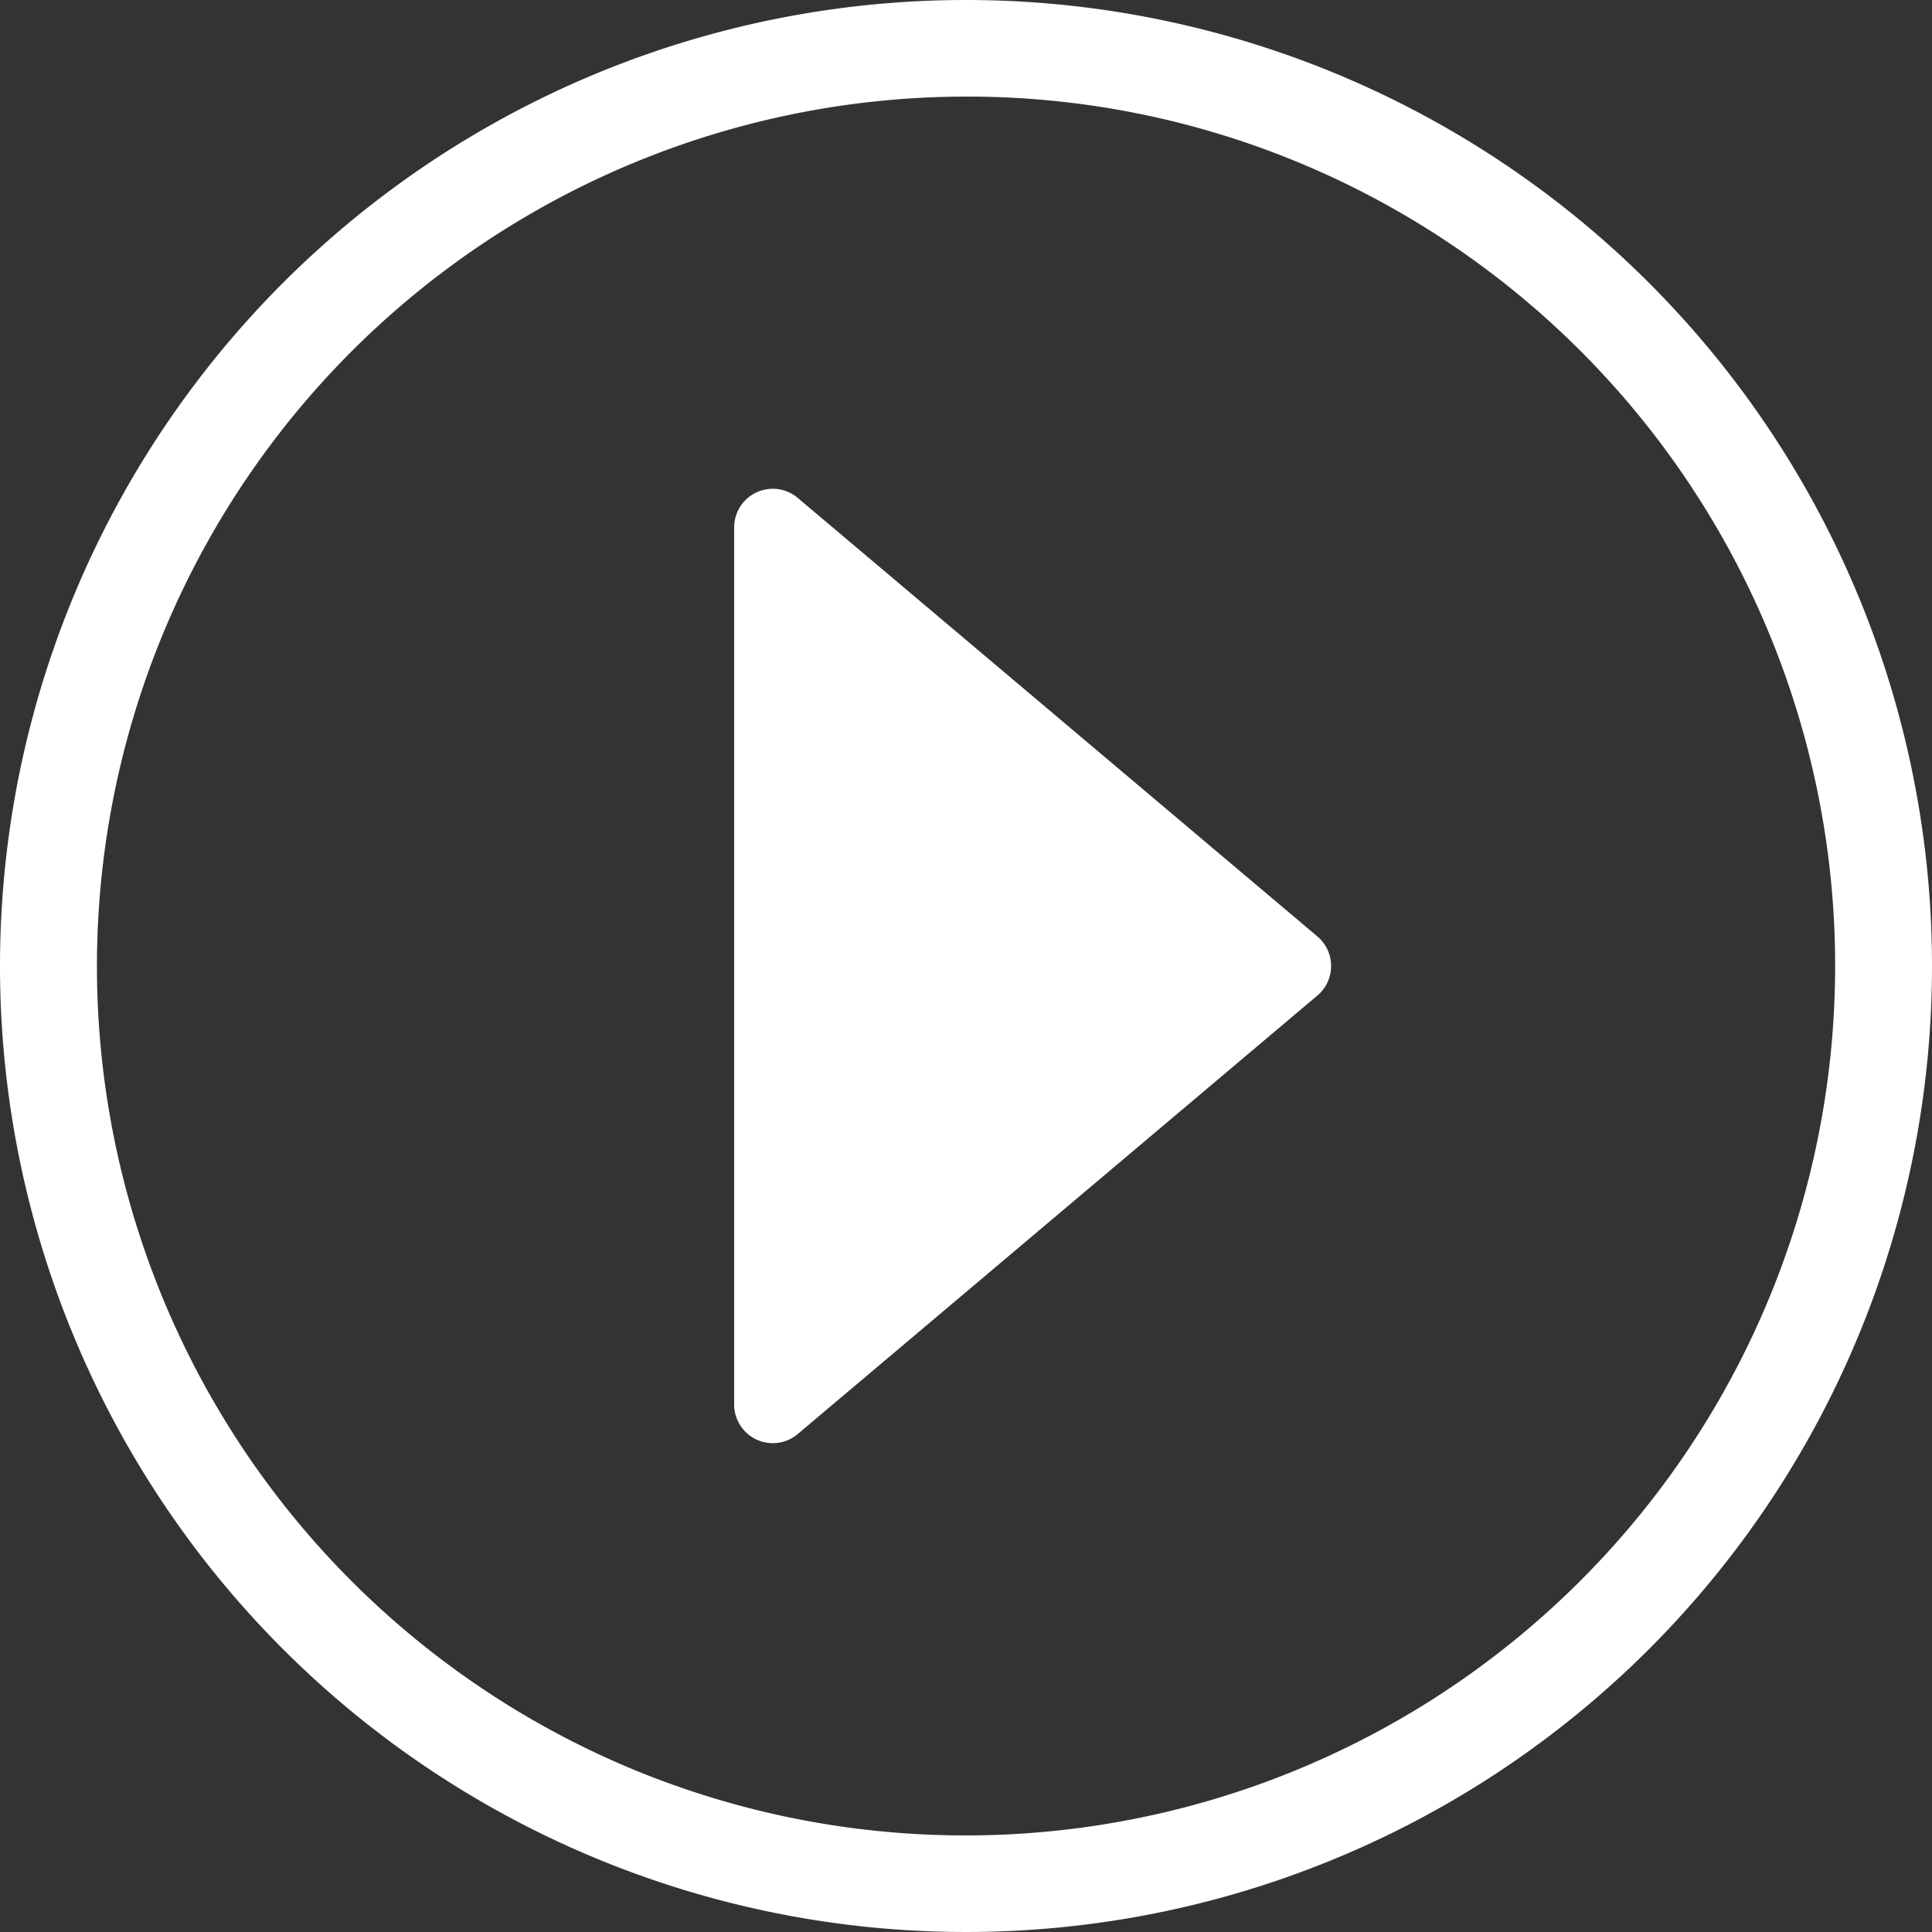 <svg xmlns="http://www.w3.org/2000/svg" width="100" height="100" viewBox="0 0 100 100">
  <rect x="0" y="0" width="100" height="100" fill="#333333" stroke="none"/>
  <g id="グループ_97" data-name="グループ 97" transform="translate(-494 -1818)">
    <path id="楕円形_4" data-name="楕円形 4" d="M50,5A45.013,45.013,0,0,0,32.486,91.466,45.013,45.013,0,0,0,67.514,8.534,44.714,44.714,0,0,0,50,5m0-5A50,50,0,1,1,0,50,50,50,0,0,1,50,0Z" transform="translate(494 1818)" fill="#fff"/>
    <path id="多角形_1" data-name="多角形 1" d="M25.471,1.812a2,2,0,0,1,3.057,0l22.7,26.9A2,2,0,0,1,49.7,32H4.3a2,2,0,0,1-1.529-3.29Z" transform="translate(564 1841) rotate(90)" fill="#fff"/>
  </g>
</svg>
